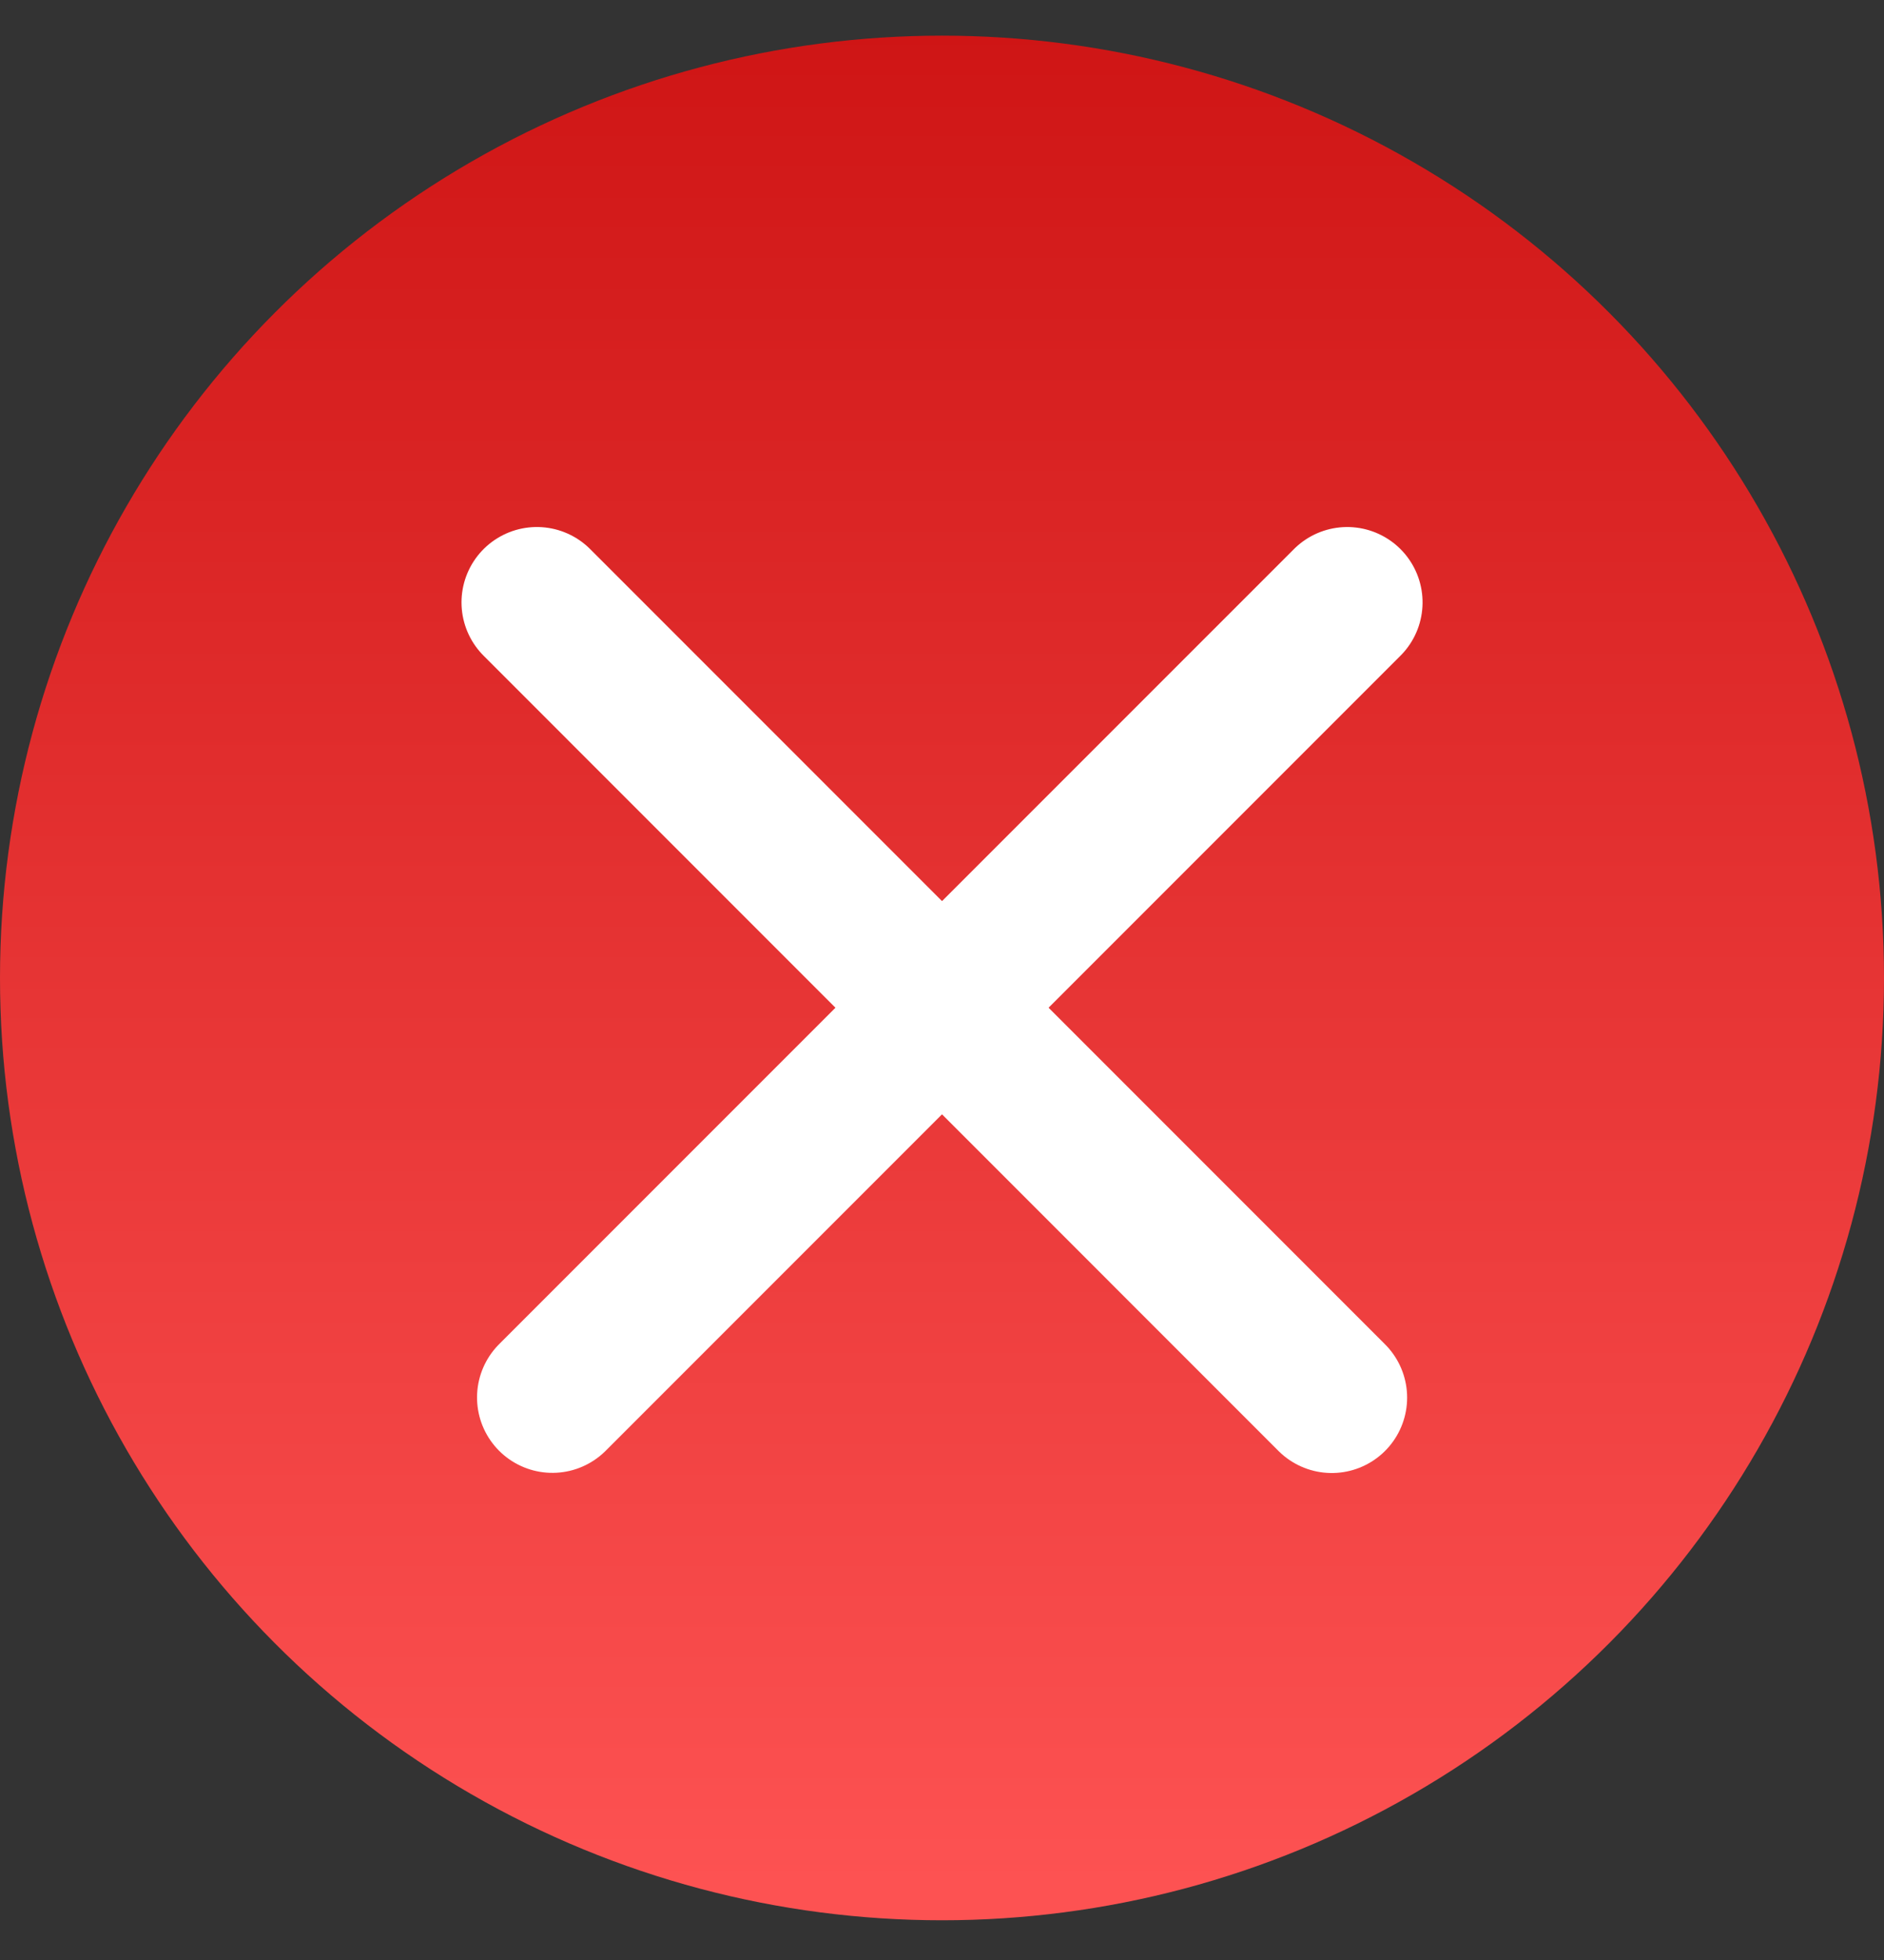 <?xml version="1.0" encoding="UTF-8"?> <svg xmlns="http://www.w3.org/2000/svg" width="25" height="26" viewBox="0 0 25 26" fill="none"><rect x="0" y="0" width="25" height="26" fill="#333333" stroke="none"/><circle cx="12.5" cy="12.973" r="12.5" fill="url(#paint0_linear_91_3)"></circle><line x1="7.124" y1="7.991" x2="17.672" y2="18.54" stroke="white" stroke-width="2" stroke-linecap="round"></line><line x1="1" y1="-1" x2="15.918" y2="-1" transform="matrix(-0.707 0.707 0.707 0.707 19.291 7.991)" stroke="white" stroke-width="2" stroke-linecap="round"></line><defs><linearGradient id="paint0_linear_91_3" x1="13" y1="-1.6777e-09" x2="13" y2="25" gradientUnits="userSpaceOnUse"><stop stop-color="#CE1414"></stop><stop offset="1" stop-color="#FD5252"></stop></linearGradient></defs></svg> 